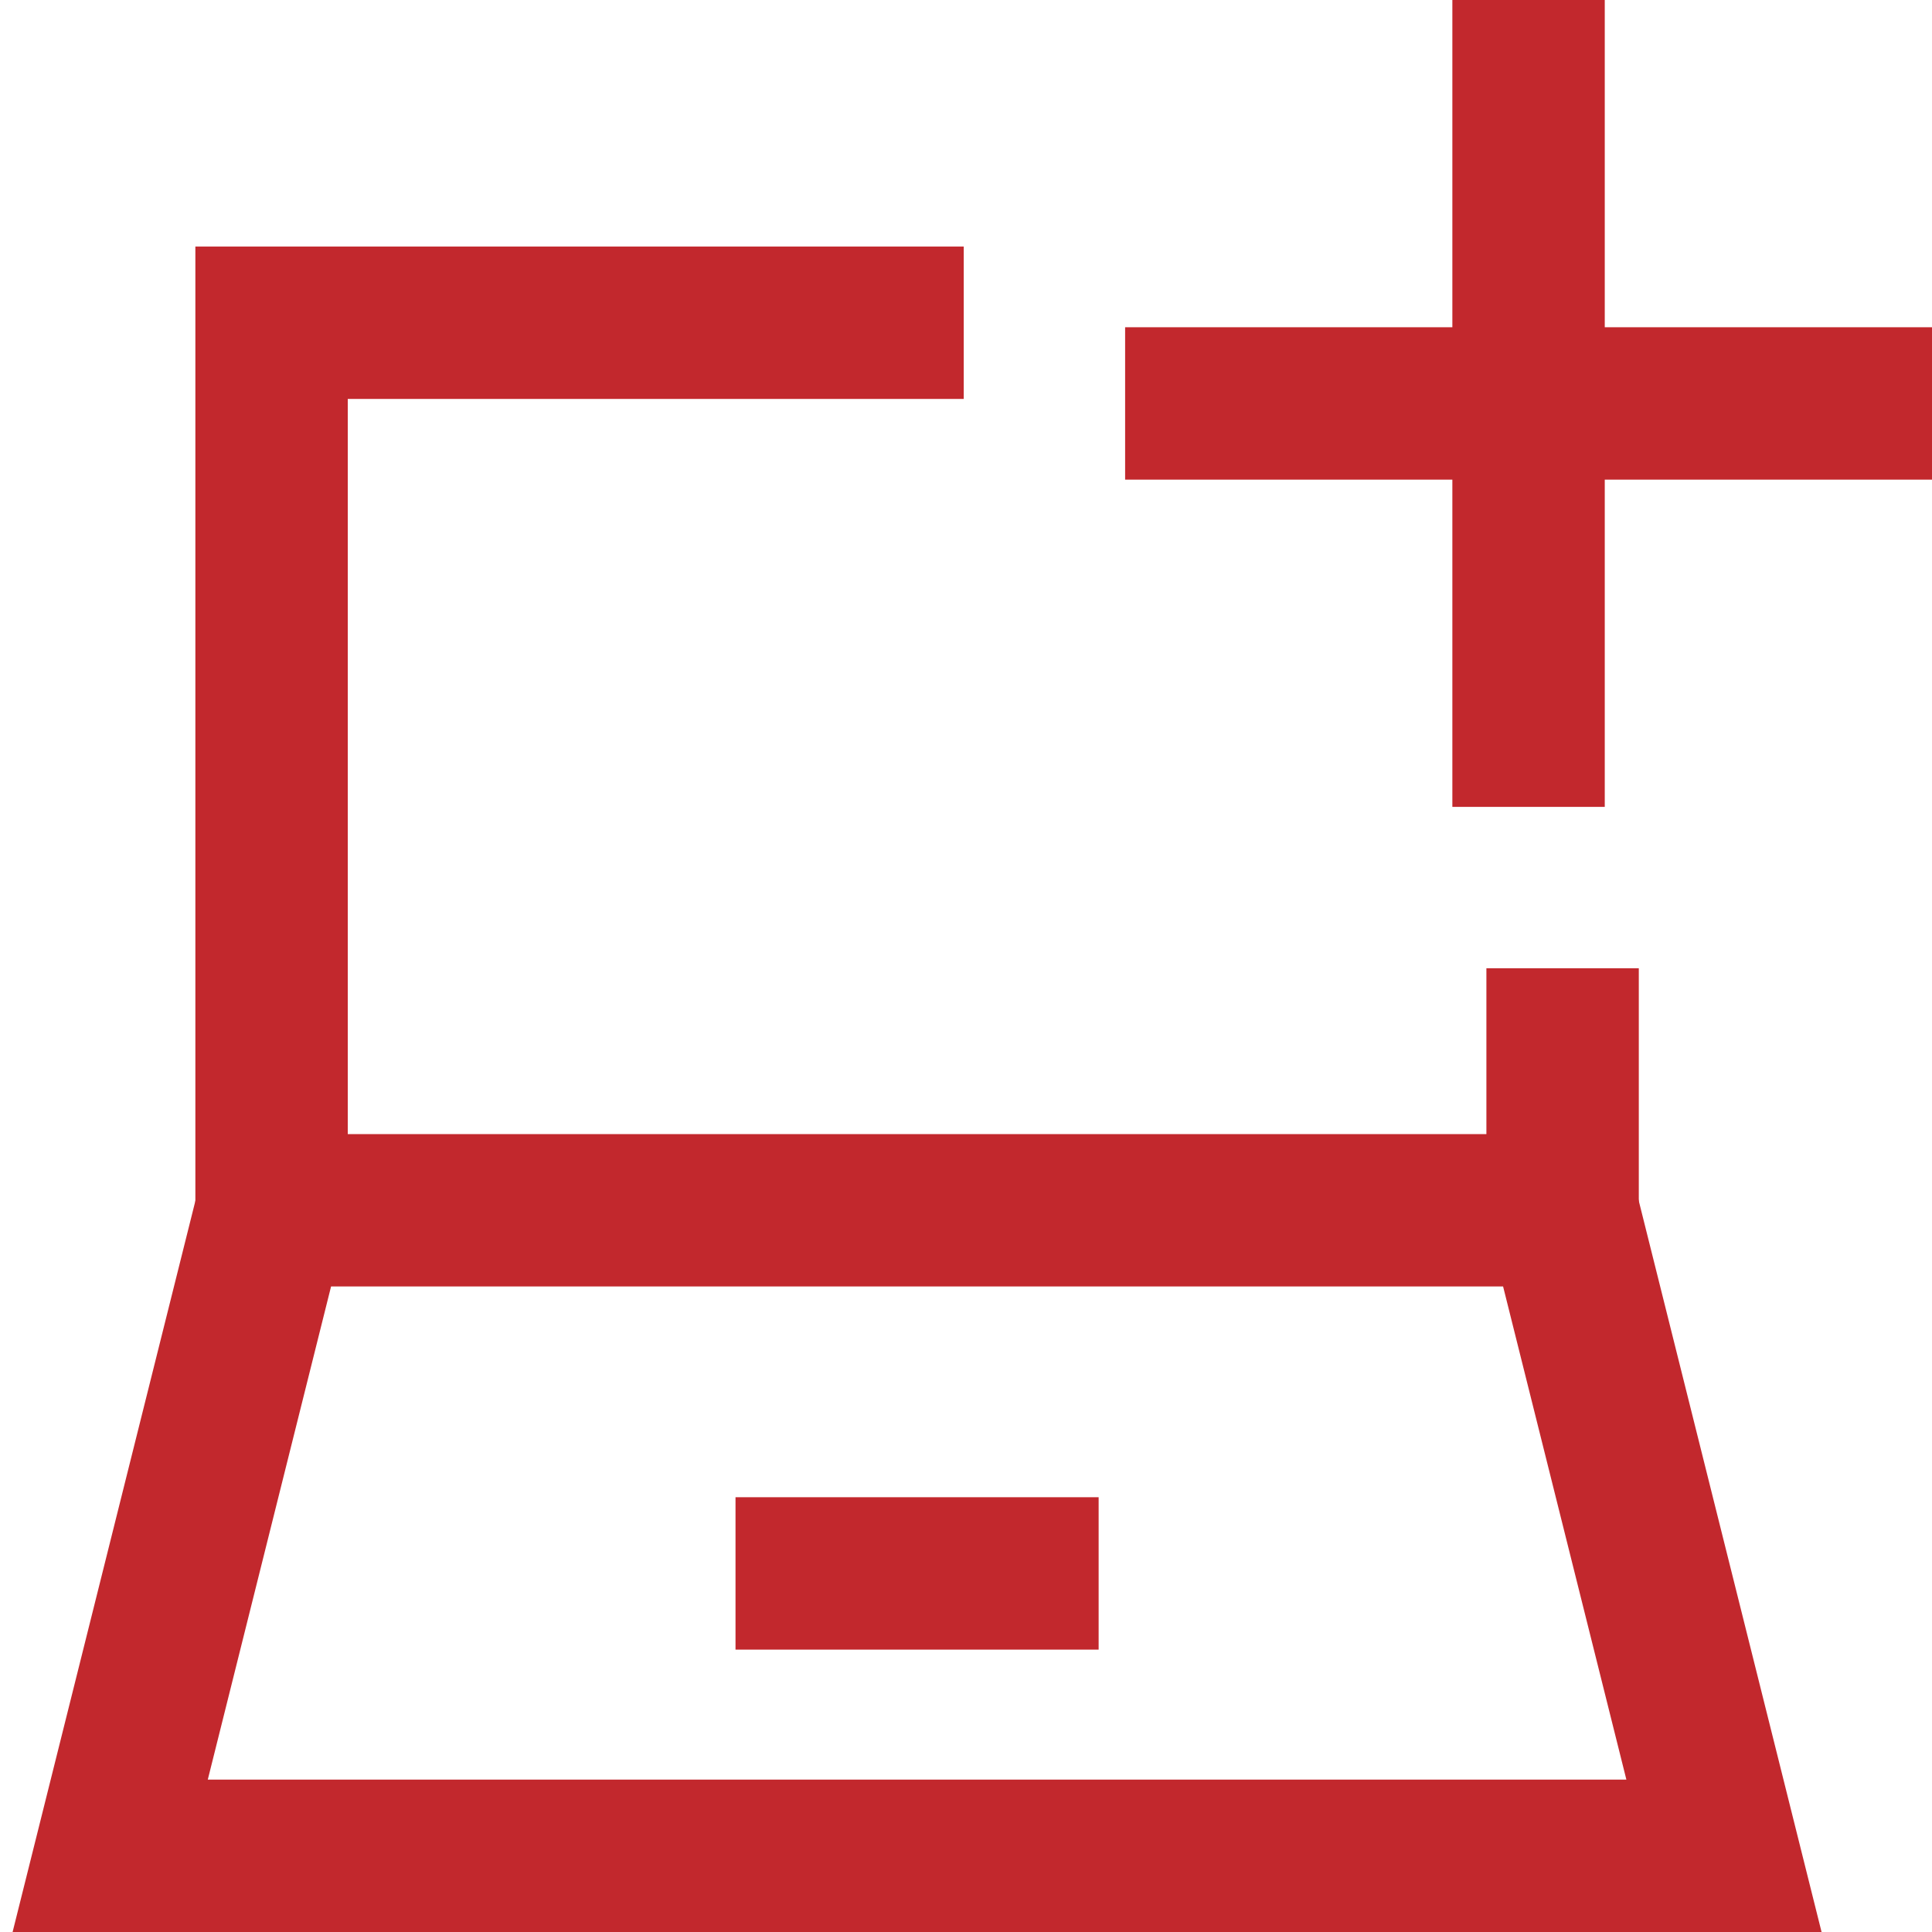 <?xml version="1.0" encoding="UTF-8"?>
<svg xmlns="http://www.w3.org/2000/svg" id="expanded" viewBox="0 0 100 100">
  <defs>
    <style>
      .cls-1 {
        fill: #c2282d;
      }
    </style>
  </defs>
  <g id="laptop-add-plus--laptop-add-plus-device-electronics-computer-notebook">
    <g id="Vector_2906" data-name="Vector 2906">
      <polygon class="cls-1" points="18 62.645 10.112 62.645 10.112 12.762 49.883 12.762 49.883 20.649 18 20.649 18 62.645"></polygon>
    </g>
    <g id="Vector_2907" data-name="Vector 2907">
      <path class="cls-1" d="M94.283,100H.652l10.325-41.299h72.982l10.325,41.299ZM10.755,92.112h73.426l-6.381-25.524H17.136l-6.381,25.524Z"></path>
    </g>
    <g id="Vector_2908" data-name="Vector 2908">
      <rect class="cls-1" x="38.07" y="77.496" width="18.795" height="7.888"></rect>
    </g>
    <g id="Vector_4013" data-name="Vector 4013">
      <rect class="cls-1" x="76.936" y="50.116" width="7.888" height="12.559"></rect>
    </g>
    <g id="Vector_1141" data-name="Vector 1141">
      <polygon class="cls-1" points="83.062 41.764 75.174 41.764 75.174 24.826 58.236 24.826 58.236 16.938 75.174 16.938 75.174 0 83.062 0 83.062 16.938 100 16.938 100 24.826 83.062 24.826 83.062 41.764"></polygon>
    </g>
  </g>
</svg>
